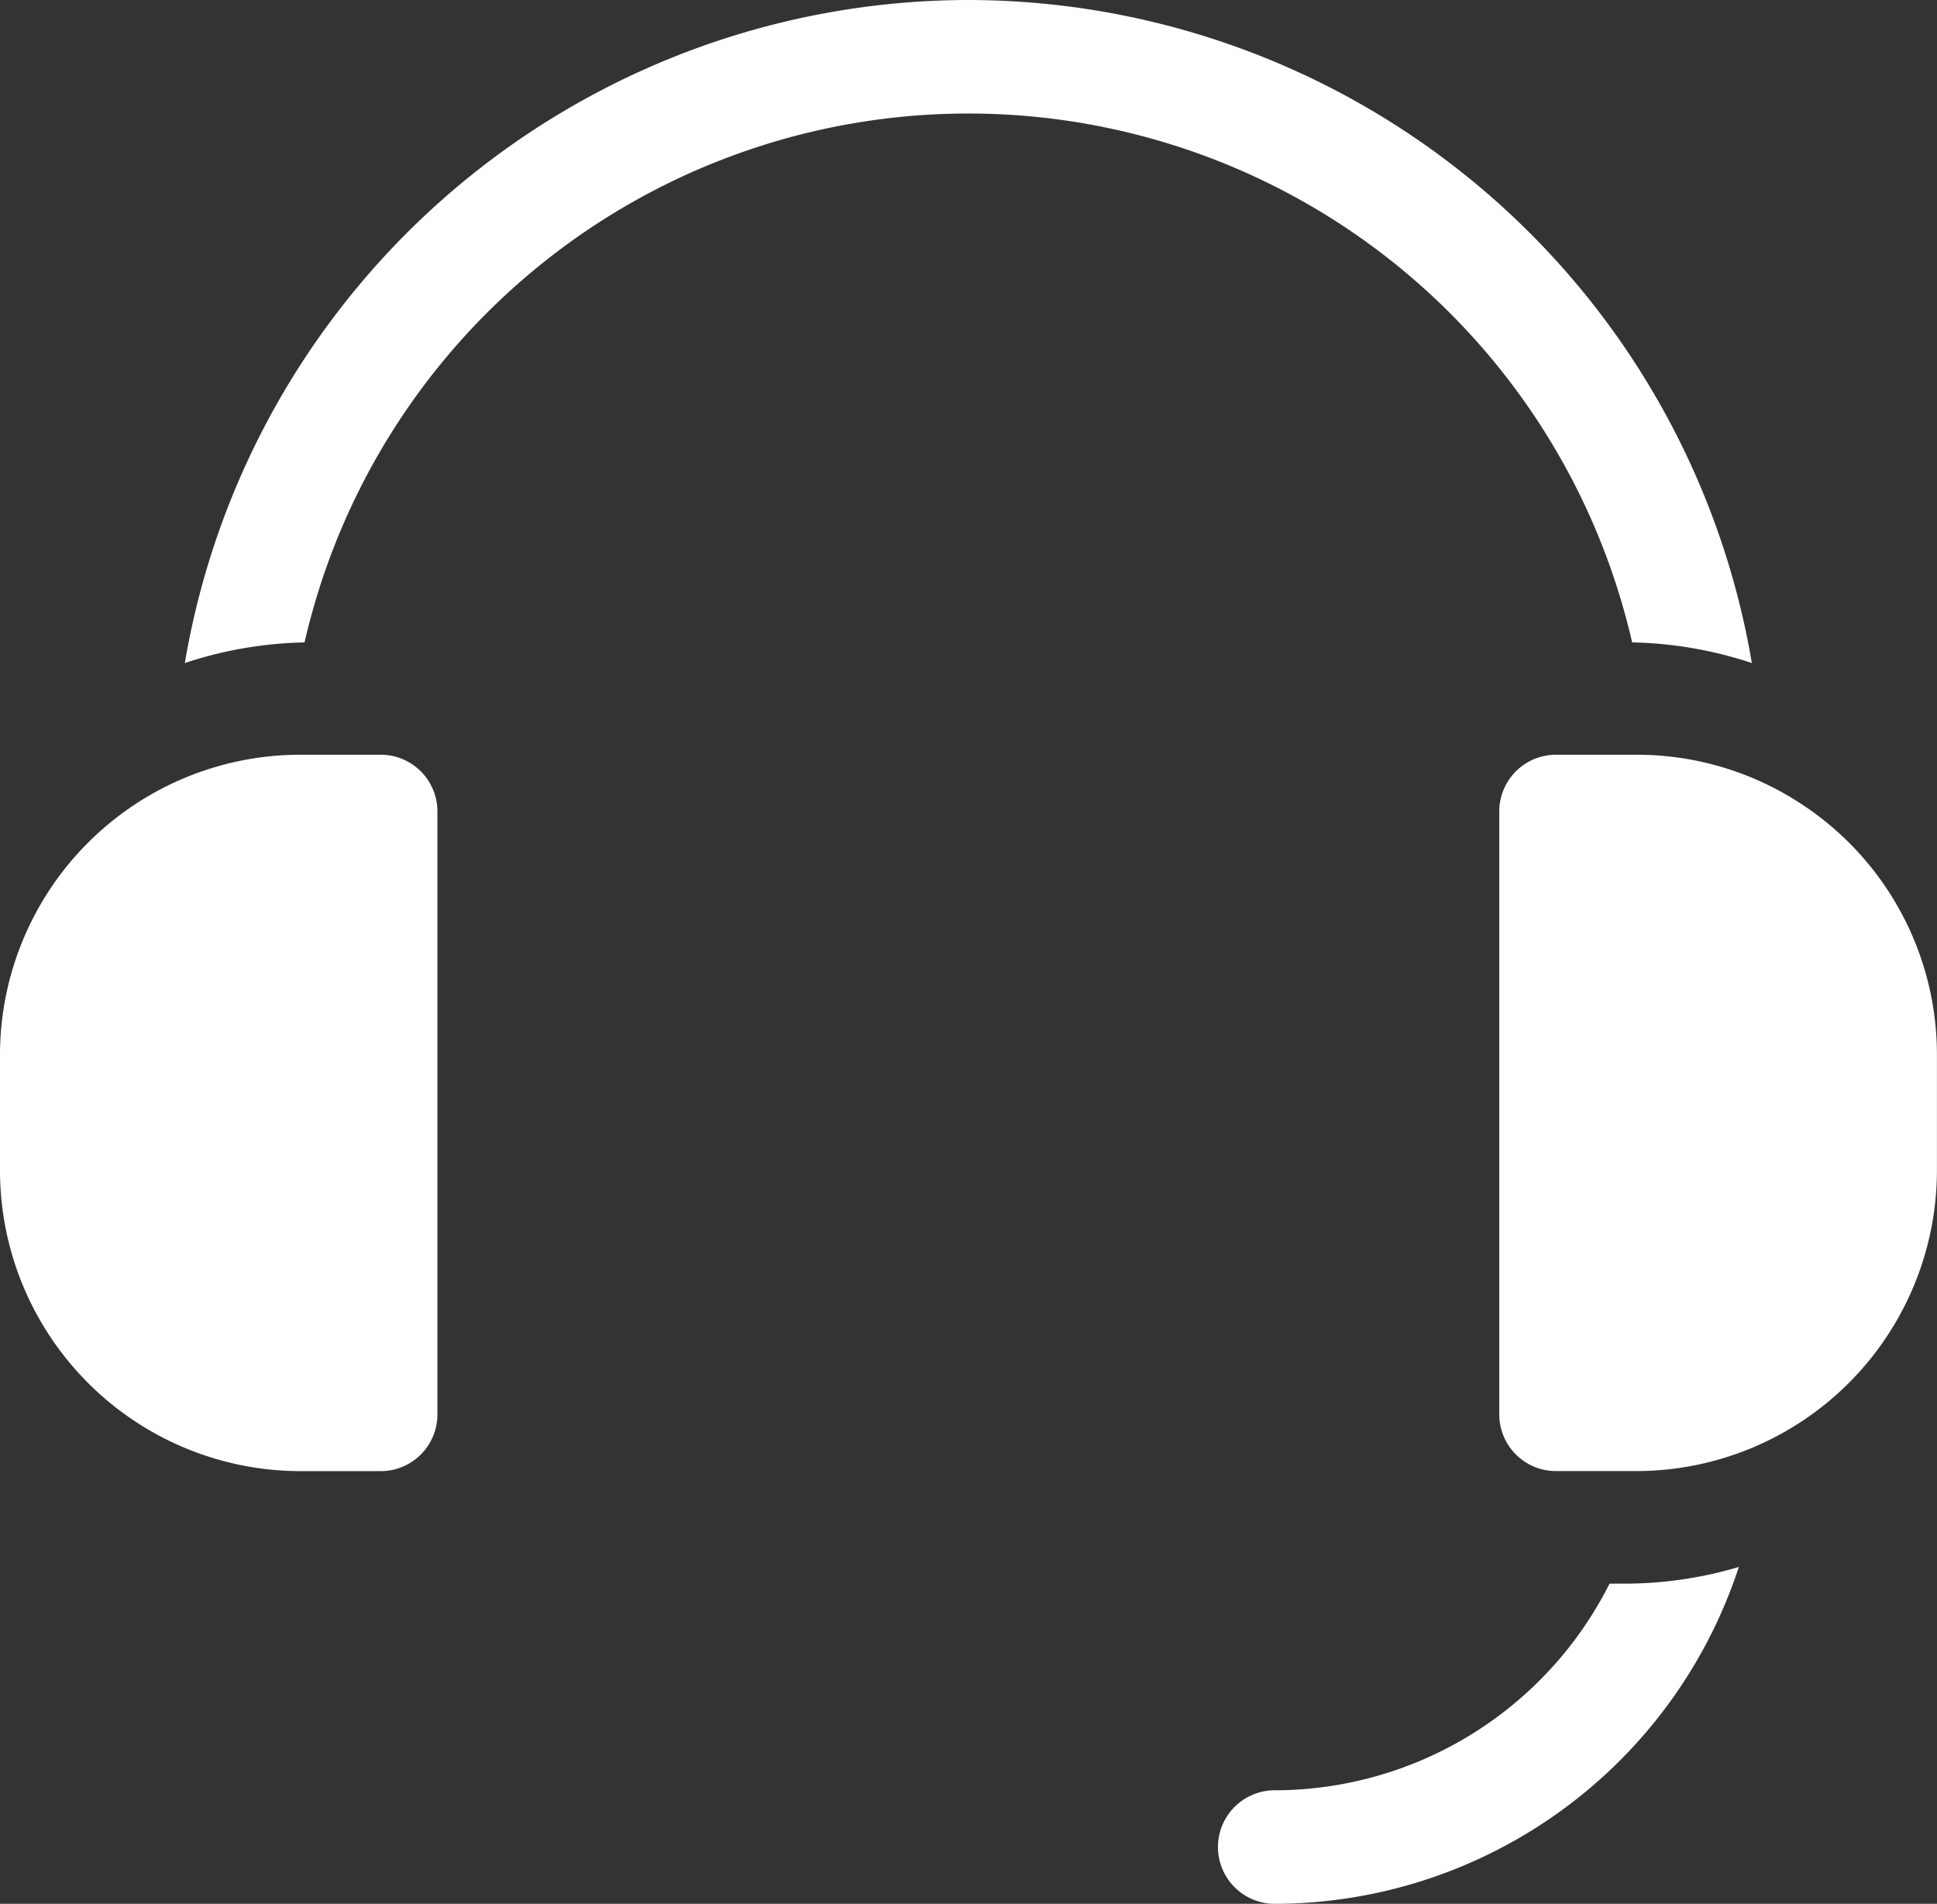 <svg xmlns="http://www.w3.org/2000/svg" width="30.528" height="30" viewBox="0 0 30.528 30">
  <rect x="0" y="0" width="30.528" height="30" fill="#333333" stroke="none"/>
  <g id="headset" transform="translate(0 -4.423)">
    <g id="Group_34" data-name="Group 34" transform="translate(23.628 16.316)">
      <g id="Group_33" data-name="Group 33" transform="translate(0 0)">
        <path id="Path_17" data-name="Path 17" d="M401.015,204.636a4.718,4.718,0,0,0-2.561-.752h-1.269a.894.894,0,0,0-.894.894v9.5a.894.894,0,0,0,.894.894h1.269a4.741,4.741,0,0,0,4.735-4.735v-1.819A4.719,4.719,0,0,0,401.015,204.636Z" transform="translate(-396.29 -203.884)" fill="#fff"/>
      </g>
    </g>
    <g id="Group_36" data-name="Group 36" transform="translate(19.195 29.115)">
      <g id="Group_35" data-name="Group 35">
        <path id="Path_18" data-name="Path 18" d="M328.338,418.807h-.225a5.912,5.912,0,0,1-5.277,3.256.894.894,0,1,0,0,1.789,7.708,7.708,0,0,0,7.315-5.308A6.348,6.348,0,0,1,328.338,418.807Z" transform="translate(-321.941 -418.544)" fill="#fff"/>
      </g>
    </g>
    <g id="Group_38" data-name="Group 38" transform="translate(2.916 4.423)">
      <g id="Group_37" data-name="Group 37">
        <path id="Path_19" data-name="Path 19" d="M61.251,4.423A12.54,12.54,0,0,0,48.9,14.871a6.362,6.362,0,0,1,1.887-.325,10.733,10.733,0,0,1,20.923,0,6.362,6.362,0,0,1,1.887.325A12.54,12.54,0,0,0,61.251,4.423Z" transform="translate(-48.903 -4.423)" fill="#fff"/>
      </g>
    </g>
    <g id="Group_40" data-name="Group 40" transform="translate(0 16.316)">
      <g id="Group_39" data-name="Group 39" transform="translate(0 0)">
        <path id="Path_20" data-name="Path 20" d="M6,203.884H4.735A4.734,4.734,0,0,0,0,208.619v1.819a4.741,4.741,0,0,0,4.735,4.735H6a.894.894,0,0,0,.894-.894v-9.5A.894.894,0,0,0,6,203.884Z" transform="translate(0 -203.884)" fill="#fff"/>
      </g>
    </g>
  </g>
</svg>
